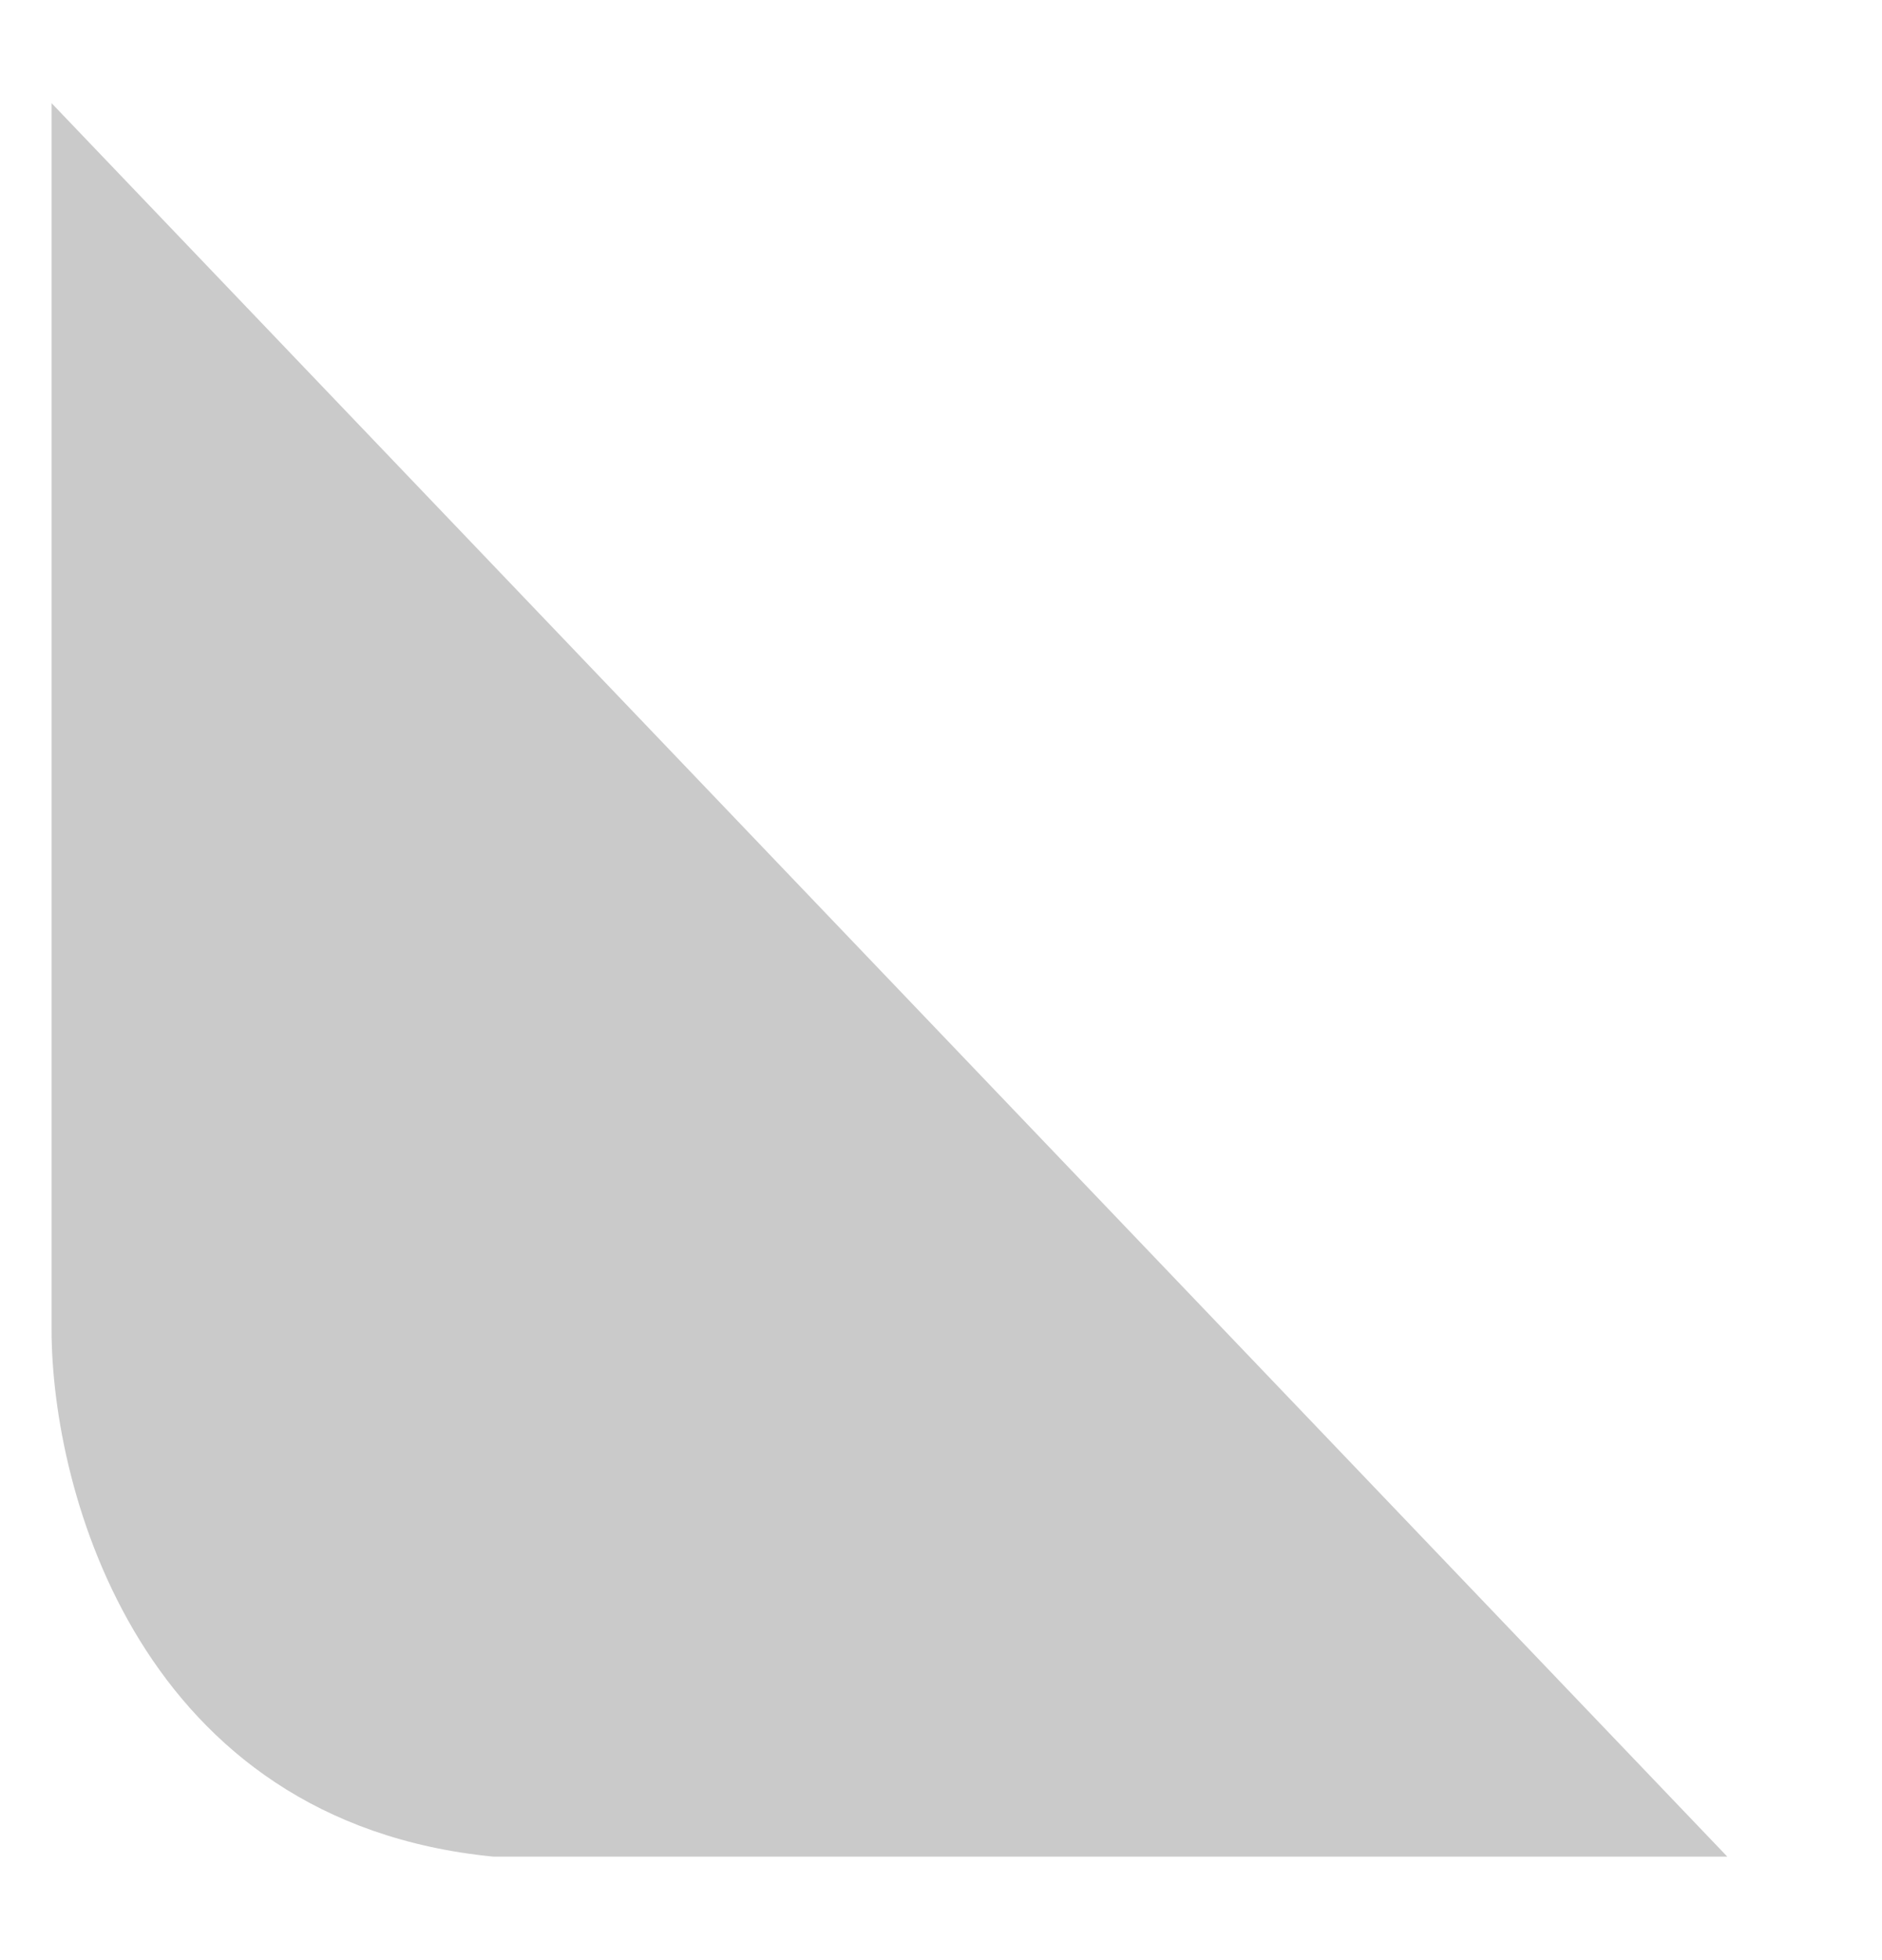 <svg width="73" height="76" viewBox="0 0 73 76" fill="none" xmlns="http://www.w3.org/2000/svg">
<g clip-path="url(#clip0_543_746)">
<g filter="url(#filter0_d_543_746)">
<path d="M0 47.558V7.509V0L65 68H41.074H17.147C3.429 66.665 0 53.816 0 47.558Z" fill="#CACACA"/>
</g>
</g>
<defs>
<filter id="filter0_d_543_746" x="-2" y="0" width="73" height="76" filterUnits="userSpaceOnUse" color-interpolation-filters="sRGB">
<feFlood flood-opacity="0" result="BackgroundImageFix"/>
<feColorMatrix in="SourceAlpha" type="matrix" values="0 0 0 0 0 0 0 0 0 0 0 0 0 0 0 0 0 0 127 0" result="hardAlpha"/>
<feOffset dx="2" dy="4"/>
<feGaussianBlur stdDeviation="2"/>
<feComposite in2="hardAlpha" operator="out"/>
<feColorMatrix type="matrix" values="0 0 0 0 0 0 0 0 0 0 0 0 0 0 0 0 0 0 0.25 0"/>
<feBlend mode="normal" in2="BackgroundImageFix" result="effect1_dropShadow_543_746"/>
<feBlend mode="normal" in="SourceGraphic" in2="effect1_dropShadow_543_746" result="shape"/>
</filter>
<clipPath id="clip0_543_746">
<rect width="73" height="76" fill="white"/>
</clipPath>
</defs>
</svg>

